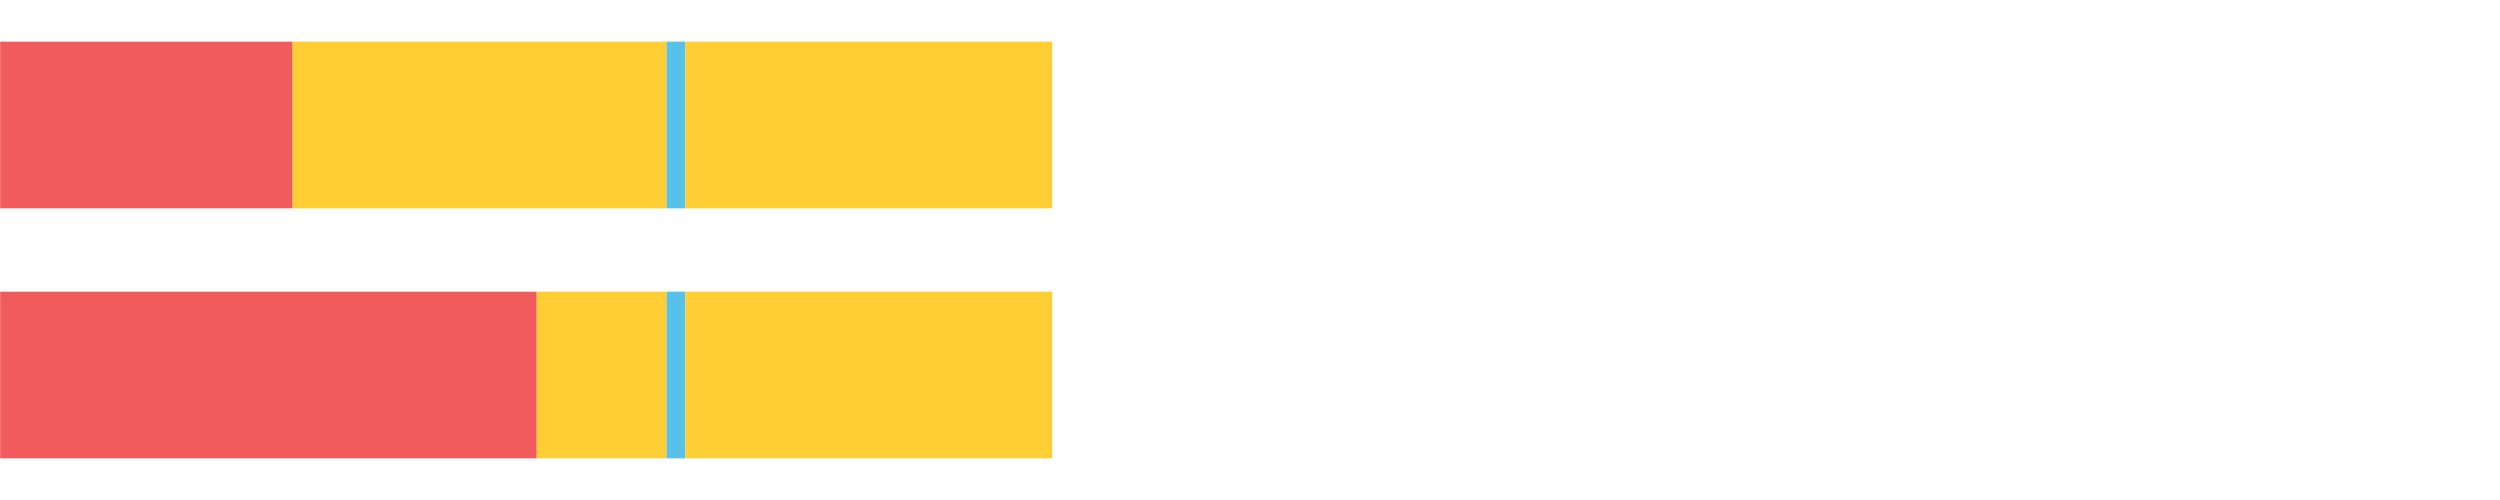 <?xml version="1.0" encoding="UTF-8"?>
<svg xmlns="http://www.w3.org/2000/svg" xmlns:xlink="http://www.w3.org/1999/xlink" width="1080pt" height="216pt" viewBox="0 0 1080 216" version="1.1">
<g><path style="stroke:none;fill-rule:nonzero;fill:#F15B5C;fill-opacity:1;" d="M 0.072 18 L 0.072 90 L 126.4 90 L 126.4 18 Z M 0.072 18"/><path style="stroke:none;fill-rule:nonzero;fill:#FFCE34;fill-opacity:1;" d="M 126.4 18 L 126.4 90 L 287.973 90 L 287.973 18 Z M 126.4 18"/><path style="stroke:none;fill-rule:nonzero;fill:#57C1E9;fill-opacity:1;" d="M 287.973 18 L 287.973 90 L 296.048 90 L 296.048 18 Z M 287.973 18"/><path style="stroke:none;fill-rule:nonzero;fill:#FFCE34;fill-opacity:1;" d="M 296.048 18 L 296.048 90 L 454.541 90 L 454.541 18 Z M 296.048 18"/><path style="stroke:none;fill-rule:nonzero;fill:#F15B5C;fill-opacity:1;" d="M 0.072 126 L 0.072 198 L 231.865 198 L 231.865 126 Z M 0.072 126"/><path style="stroke:none;fill-rule:nonzero;fill:#FFCE34;fill-opacity:1;" d="M 231.865 126 L 231.865 198 L 287.973 198 L 287.973 126 Z M 231.865 126"/><path style="stroke:none;fill-rule:nonzero;fill:#57C1E9;fill-opacity:1;" d="M 287.973 126 L 287.973 198 L 296.048 198 L 296.048 126 Z M 287.973 126"/><path style="stroke:none;fill-rule:nonzero;fill:#FFCE34;fill-opacity:1;" d="M 296.048 126 L 296.048 198 L 454.541 198 L 454.541 126 Z M 296.048 126"/></g>
</svg>